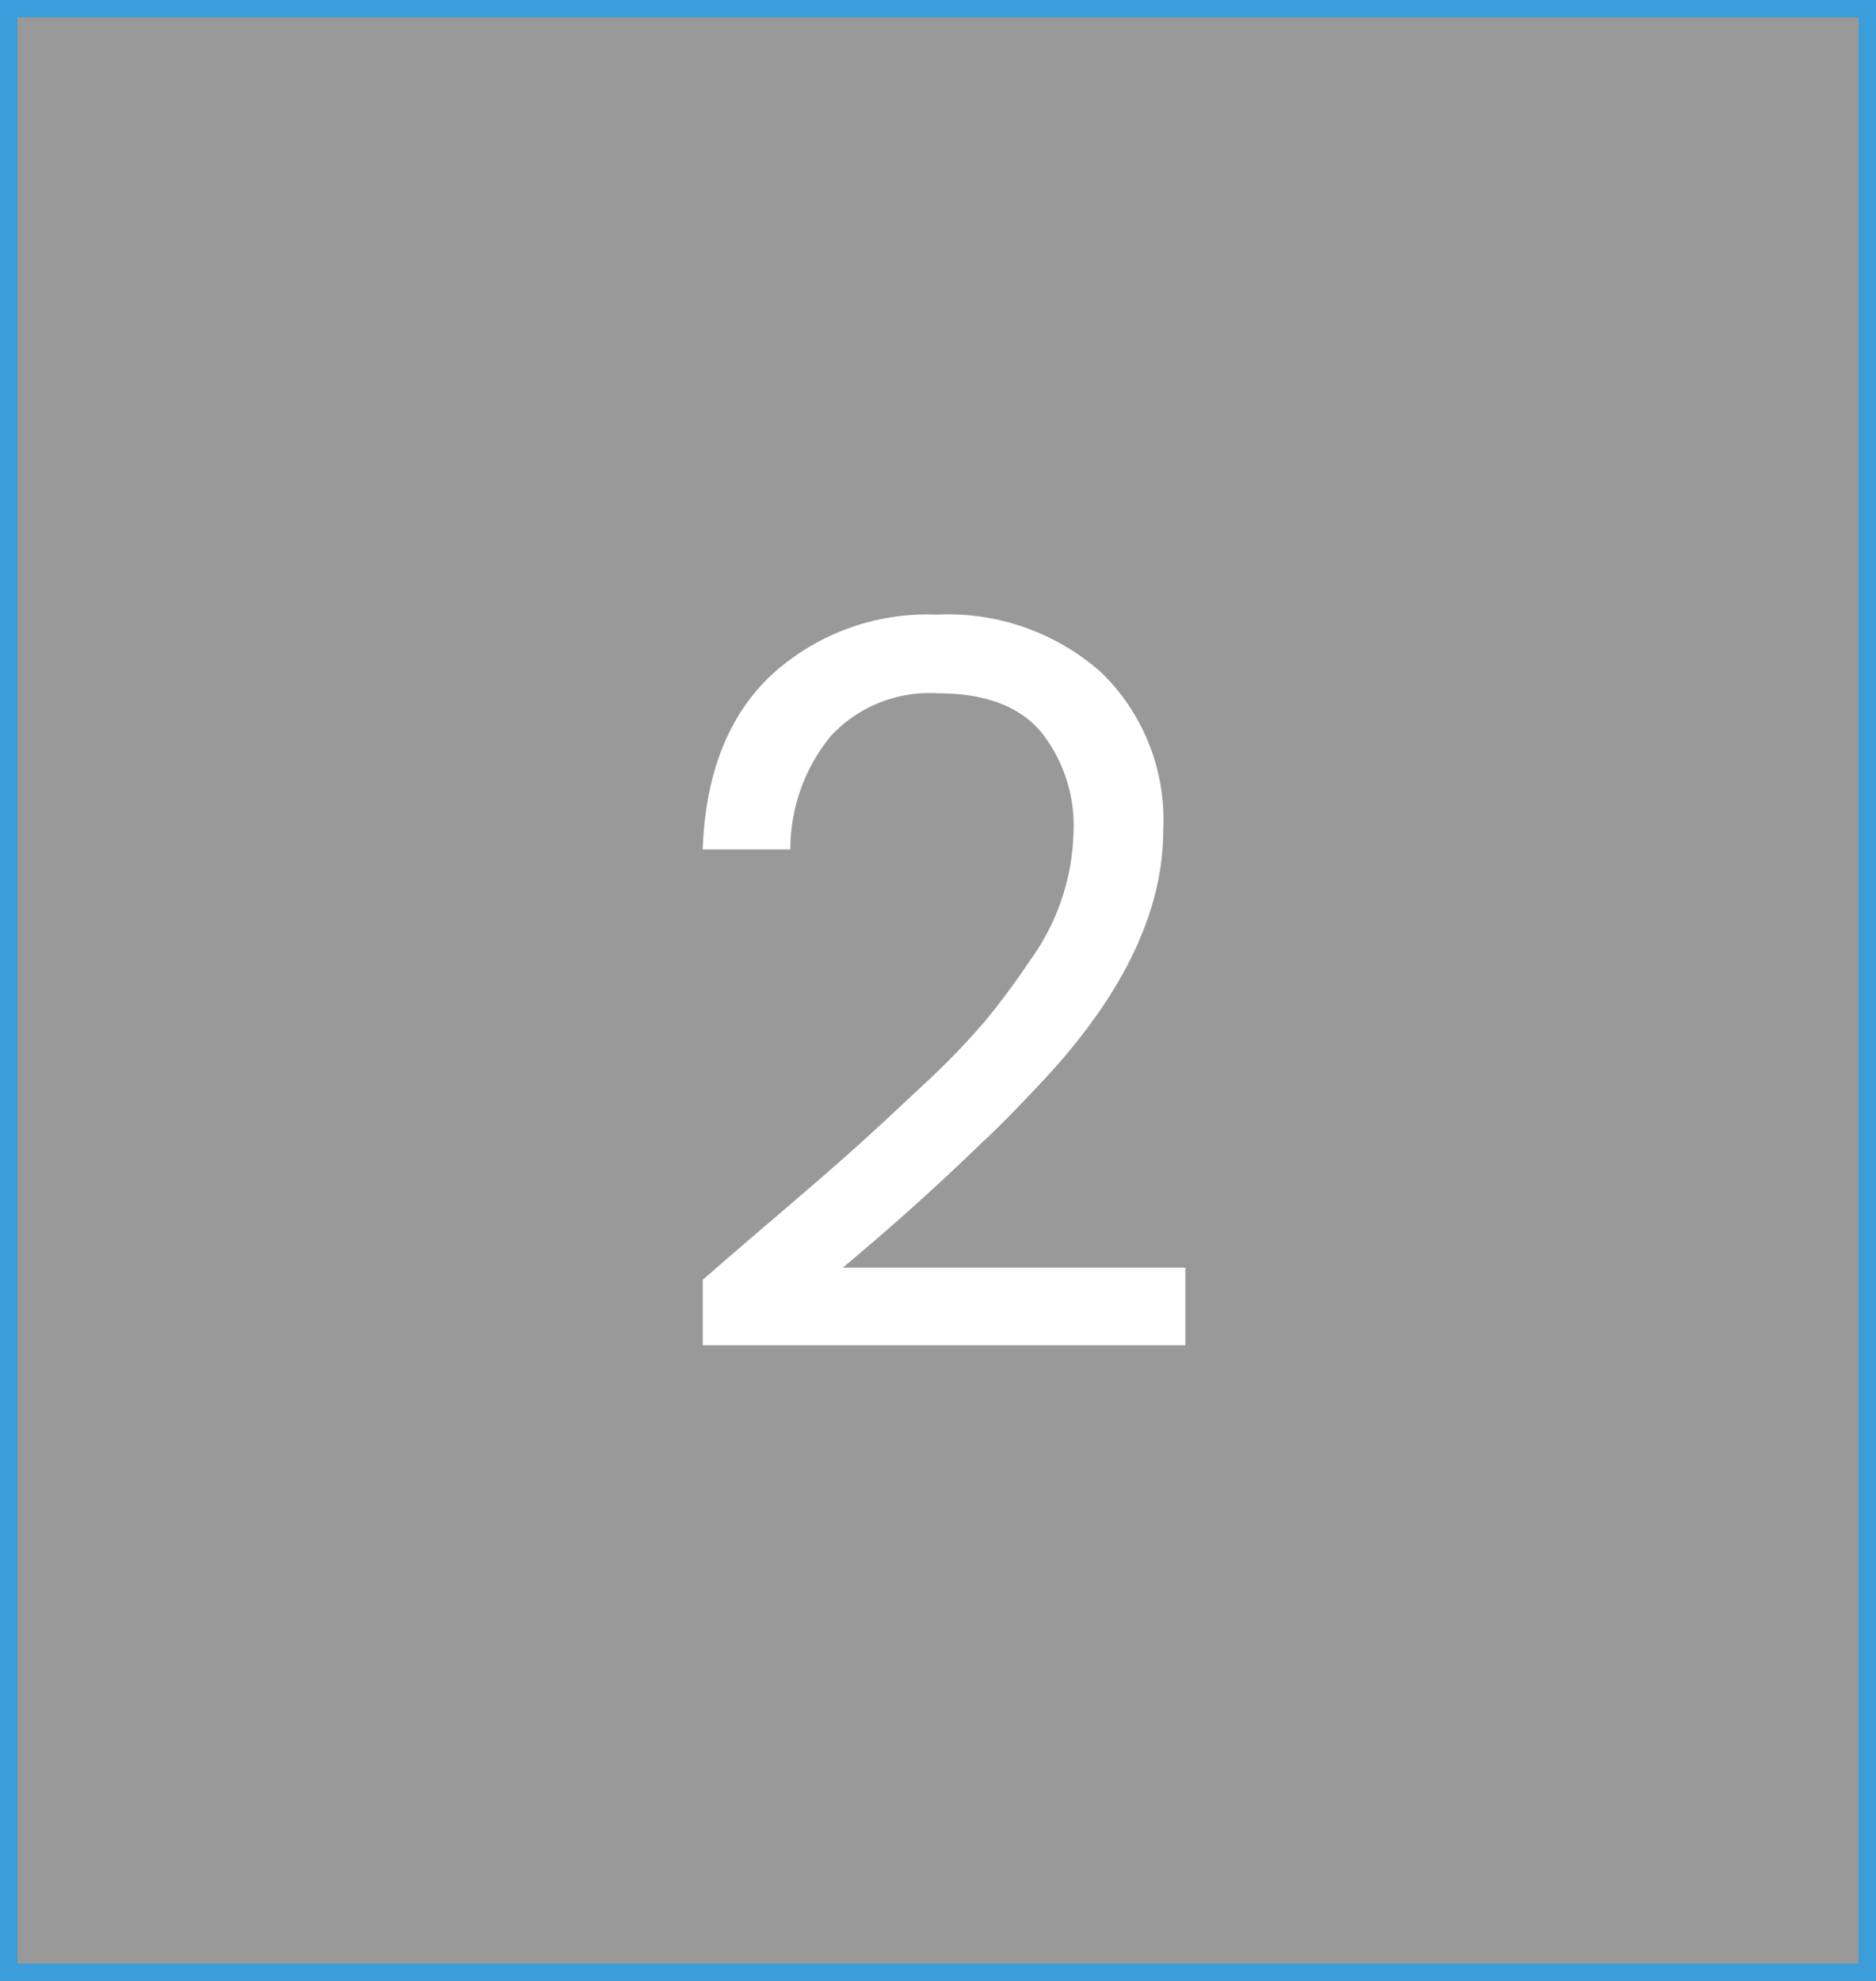 <svg xmlns="http://www.w3.org/2000/svg" width="108" height="114" viewBox="0 0 108 114"><g transform="translate(-92.449)"><g transform="translate(92.449)" fill="rgba(0,0,0,0.4)" stroke="#3b9dd9" stroke-width="1"><rect width="108" height="114" stroke="none"/><rect x="0.5" y="0.5" width="107" height="113" fill="none"/></g><path d="M-13.543-.58V-4.35q1.392-1.218,4.379-3.77t4.437-3.857q1.45-1.305,3.828-3.538a43.437,43.437,0,0,0,3.625-3.741q1.247-1.508,2.581-3.48A13.12,13.12,0,0,0,7.8-30.073,8.66,8.66,0,0,0,5.916-35.9q-1.885-2.2-5.916-2.2a7.748,7.748,0,0,0-6.177,2.465A10.287,10.287,0,0,0-8.5-29.116h-5.046q.232-6.5,3.915-10A13.3,13.3,0,0,1-.058-42.63,13.284,13.284,0,0,1,9.4-39.3a11.824,11.824,0,0,1,3.567,9.077q0,6.9-6.728,14.21Q3.8-13.4,2.465-12.18q-3.712,3.6-7.946,7.134h19.72V-.58Z" transform="translate(146.449 78)" fill="#fff"/></g></svg>